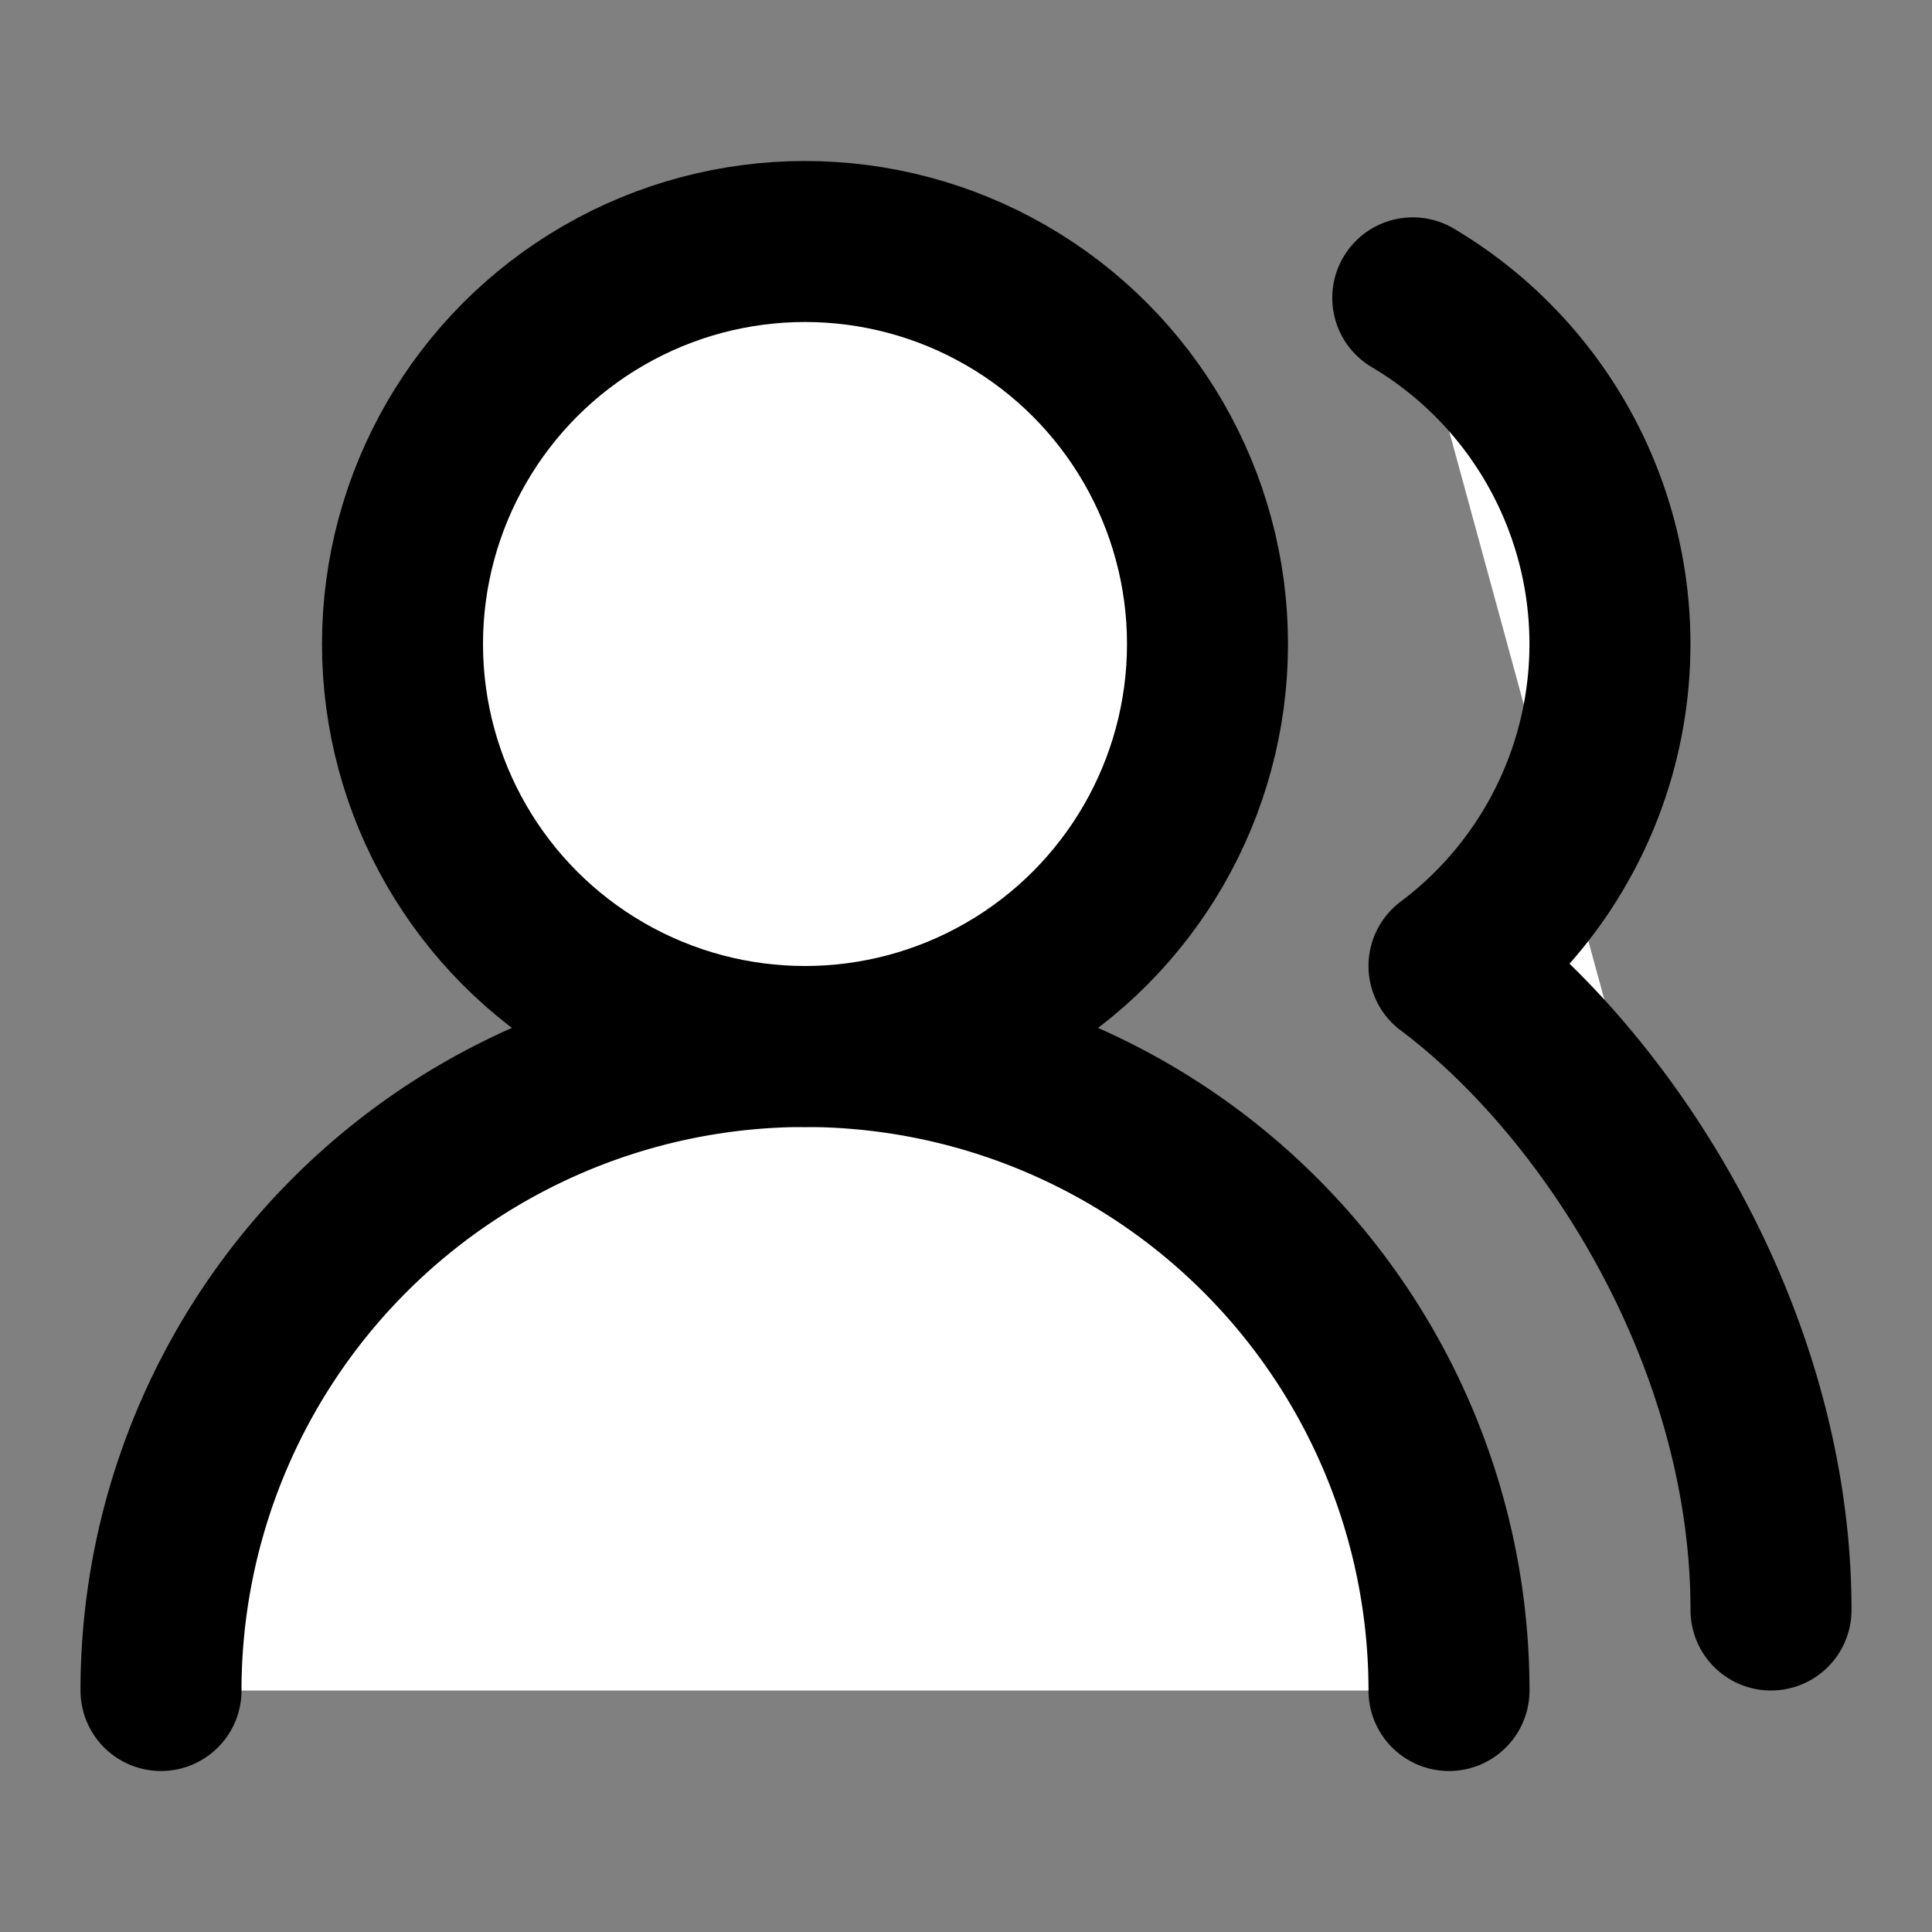 <svg xmlns="http://www.w3.org/2000/svg" width="24" height="24" viewBox="0 0 24 24" fill="#fff" stroke="currentColor" stroke-width="2" stroke-linecap="round" stroke-linejoin="round" class="lucide lucide-icon"><rect x="0" y="0" width="24" height="24" fill="#808080" stroke="none"/><style>
        @media screen and (prefers-color-scheme: light) {
          svg { fill: transparent !important; }
        }
        @media screen and (prefers-color-scheme: dark) {
          svg { stroke: #fff; fill: transparent !important; }
        }
      </style><path d="M18 21a8 8 0 0 0-16 0"></path><circle cx="10" cy="8" r="5"></circle><path d="M22 20c0-3.37-2-6.5-4-8a5 5 0 0 0-.45-8.3"></path></svg>